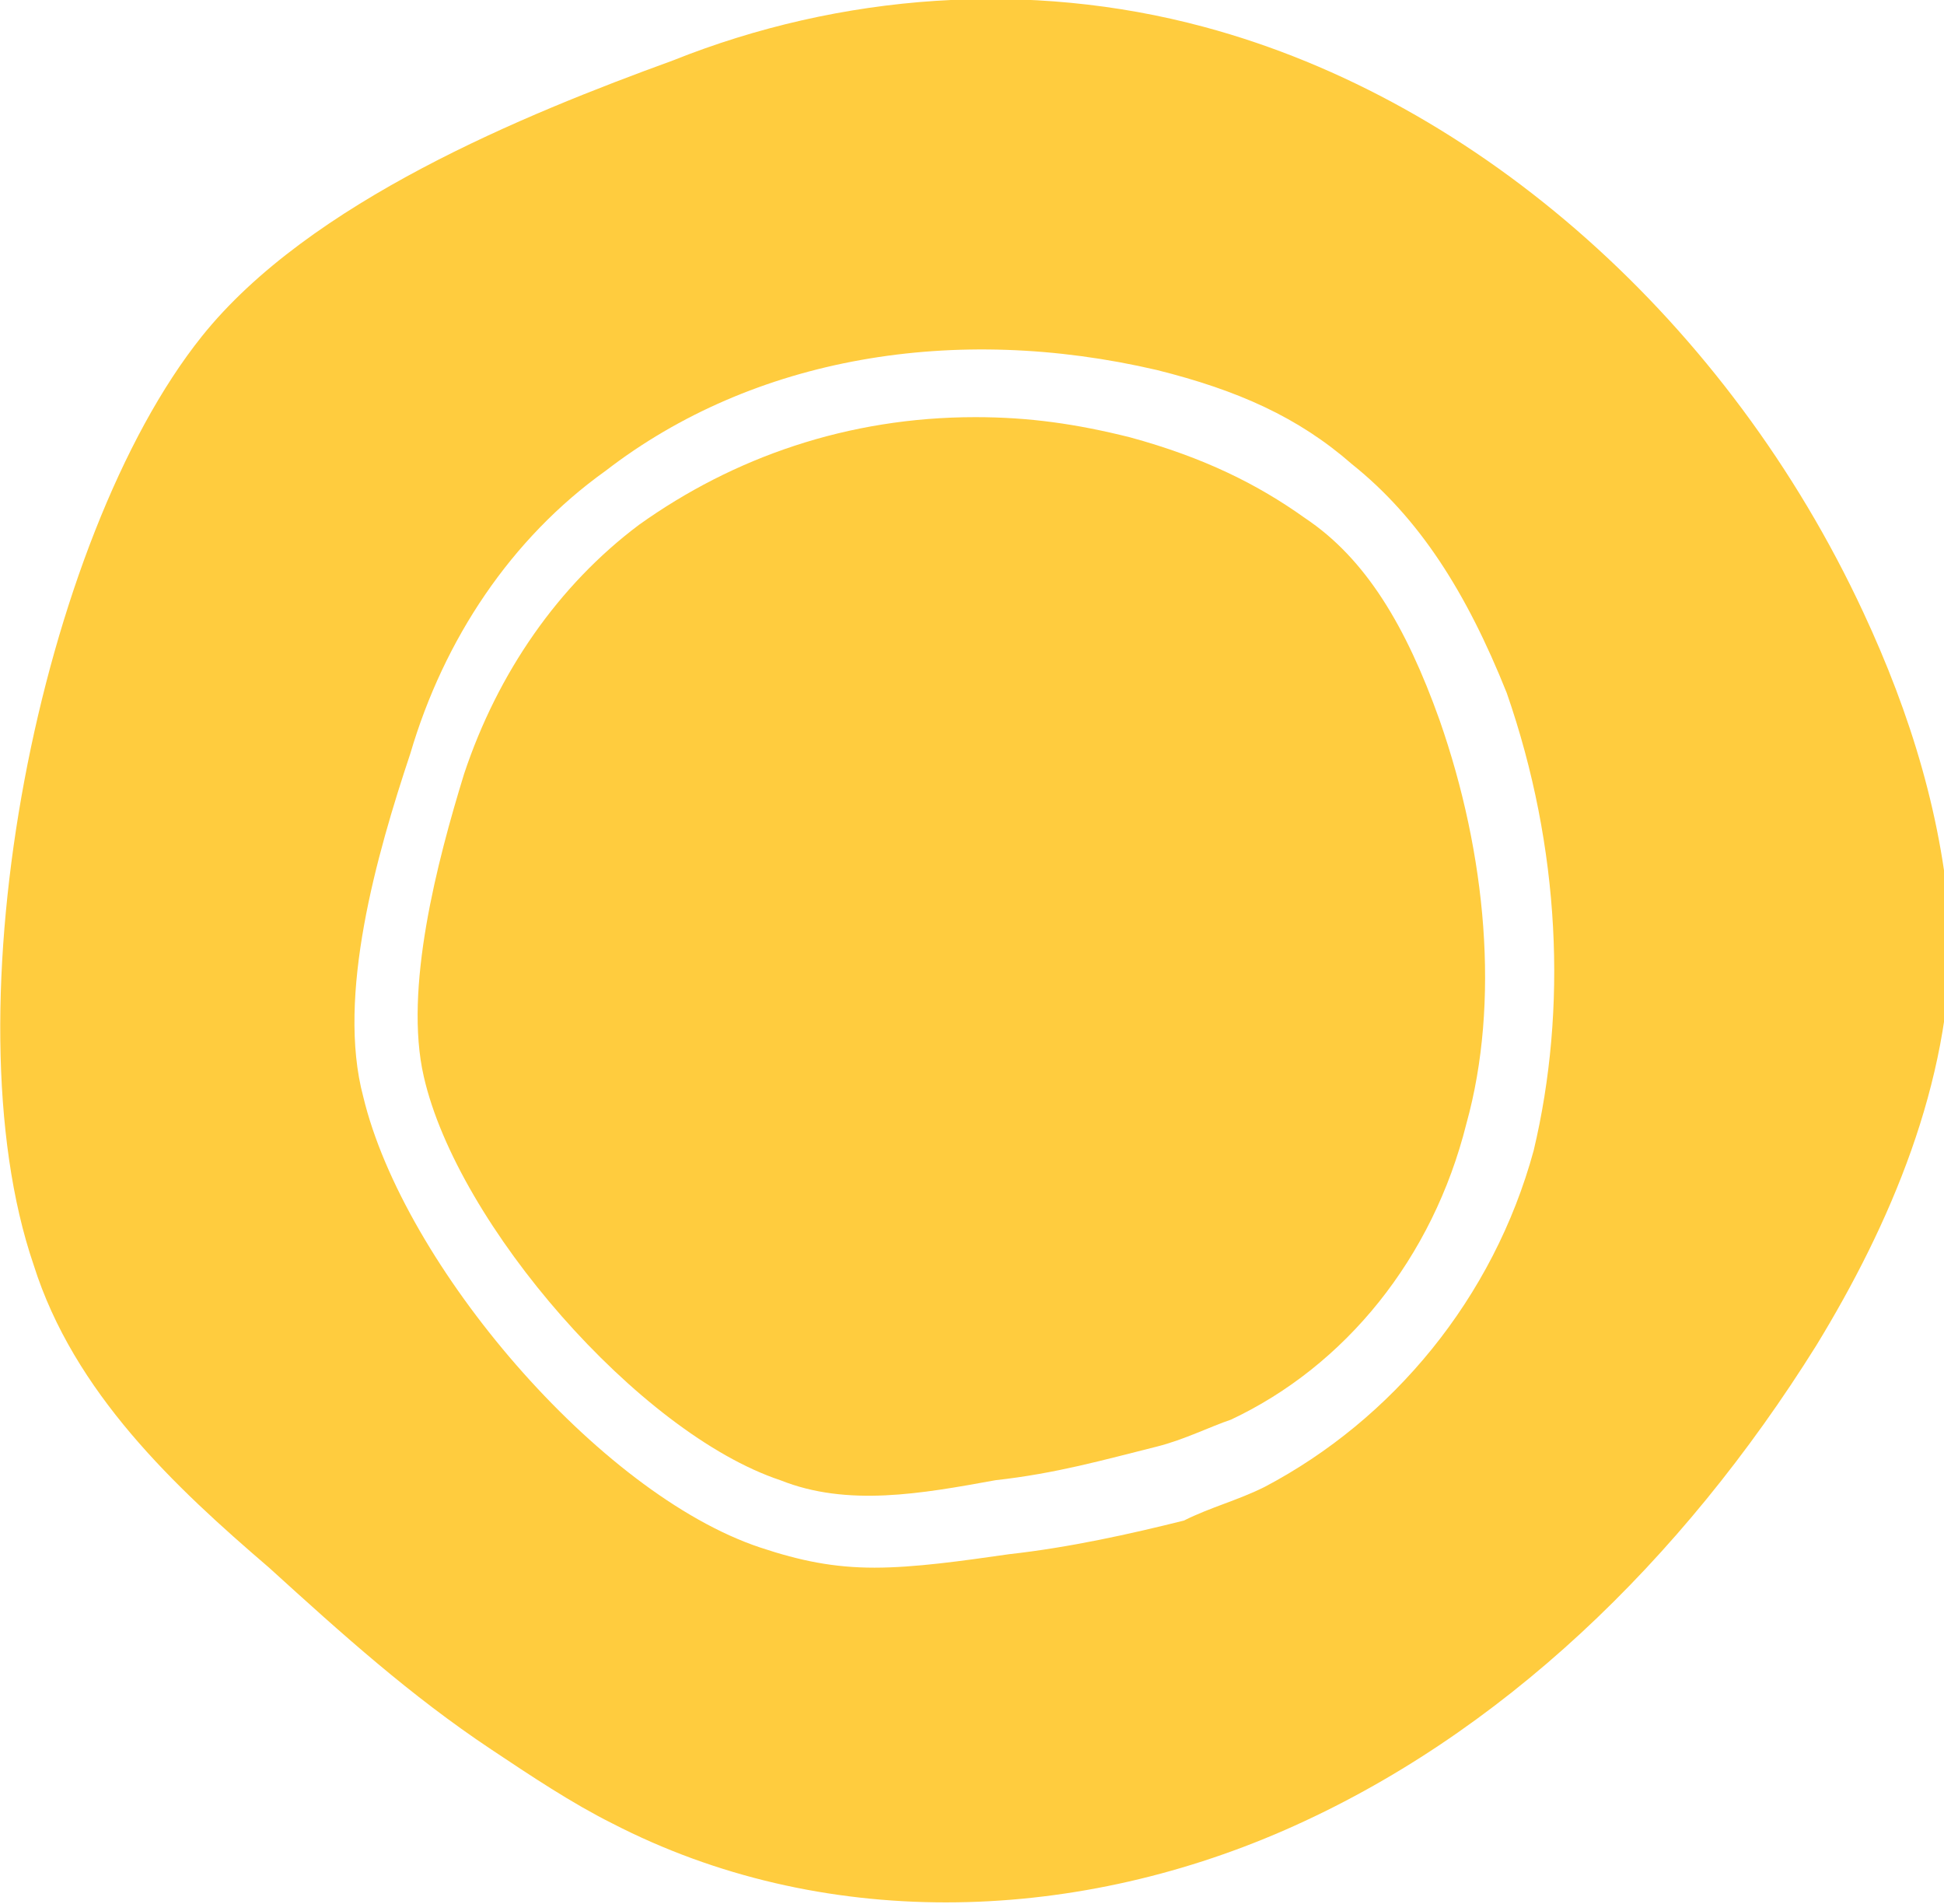 <?xml version="1.0" encoding="utf-8"?>
<!-- Generator: Adobe Illustrator 25.4.1, SVG Export Plug-In . SVG Version: 6.00 Build 0)  -->
<svg version="1.1" id="Capa_1" xmlns="http://www.w3.org/2000/svg" xmlns:xlink="http://www.w3.org/1999/xlink" x="0px" y="0px"
	 width="28.9px" height="28.3px" viewBox="0 0 28.9 28.3" style="enable-background:new 0 0 28.9 28.3;" xml:space="preserve">
<style type="text/css">
	.st0{fill:#FFCC3E;}
</style>
<g>
	<path class="st0" d="M19.4,7.7c-0.7-0.5-1.5-0.9-2.6-1.2c-0.8-0.2-1.5-0.3-2.3-0.3c-1.9,0-3.6,0.6-5,1.6C8.3,8.7,7.4,10,6.9,11.5
		C6.5,12.8,6,14.7,6.3,16c0.5,2.2,3.2,5.3,5.3,6c1,0.4,2.1,0.2,3.2,0c0.9-0.1,1.6-0.3,2.4-0.5c0.4-0.1,0.8-0.3,1.1-0.4
		c1.7-0.8,3-2.4,3.5-4.4c0.5-1.8,0.3-4-0.4-6C20.9,9.3,20.3,8.3,19.4,7.7z"/>
	<path class="st0" d="M27.7,9.1c-2-4.3-5.7-7.6-9.8-8.7c-2.6-0.7-5.4-0.5-7.9,0.5C7.8,1.7,4.6,3,3,5C0.6,8-0.8,15,0.5,18.8
		c0.6,1.9,2.1,3.3,3.5,4.5c1.1,1,2.1,1.9,3.3,2.7c0.6,0.4,1.2,0.8,1.8,1.1c3.1,1.6,6.8,1.5,10,0.1c3.2-1.4,5.9-4,7.9-7.2
		c1.1-1.8,2-3.9,2-6.1C28.9,12.2,28.4,10.6,27.7,9.1z M22.8,17.1c-0.6,2.2-2.1,4-4,5c-0.4,0.2-0.8,0.3-1.2,0.5
		c-0.8,0.2-1.7,0.4-2.6,0.5c-0.7,0.1-1.4,0.2-2,0.2c-0.6,0-1.1-0.1-1.7-0.3c-2.4-0.8-5.3-4.2-5.9-6.7c-0.4-1.5,0.2-3.6,0.7-5.1
		C6.6,9.5,7.6,8,9,7c2.2-1.7,5.2-2.2,8.2-1.5c1.2,0.3,2.1,0.7,2.9,1.4c1,0.8,1.7,1.9,2.3,3.4C23.2,12.6,23.3,15,22.8,17.1z"/>
</g>
</svg>